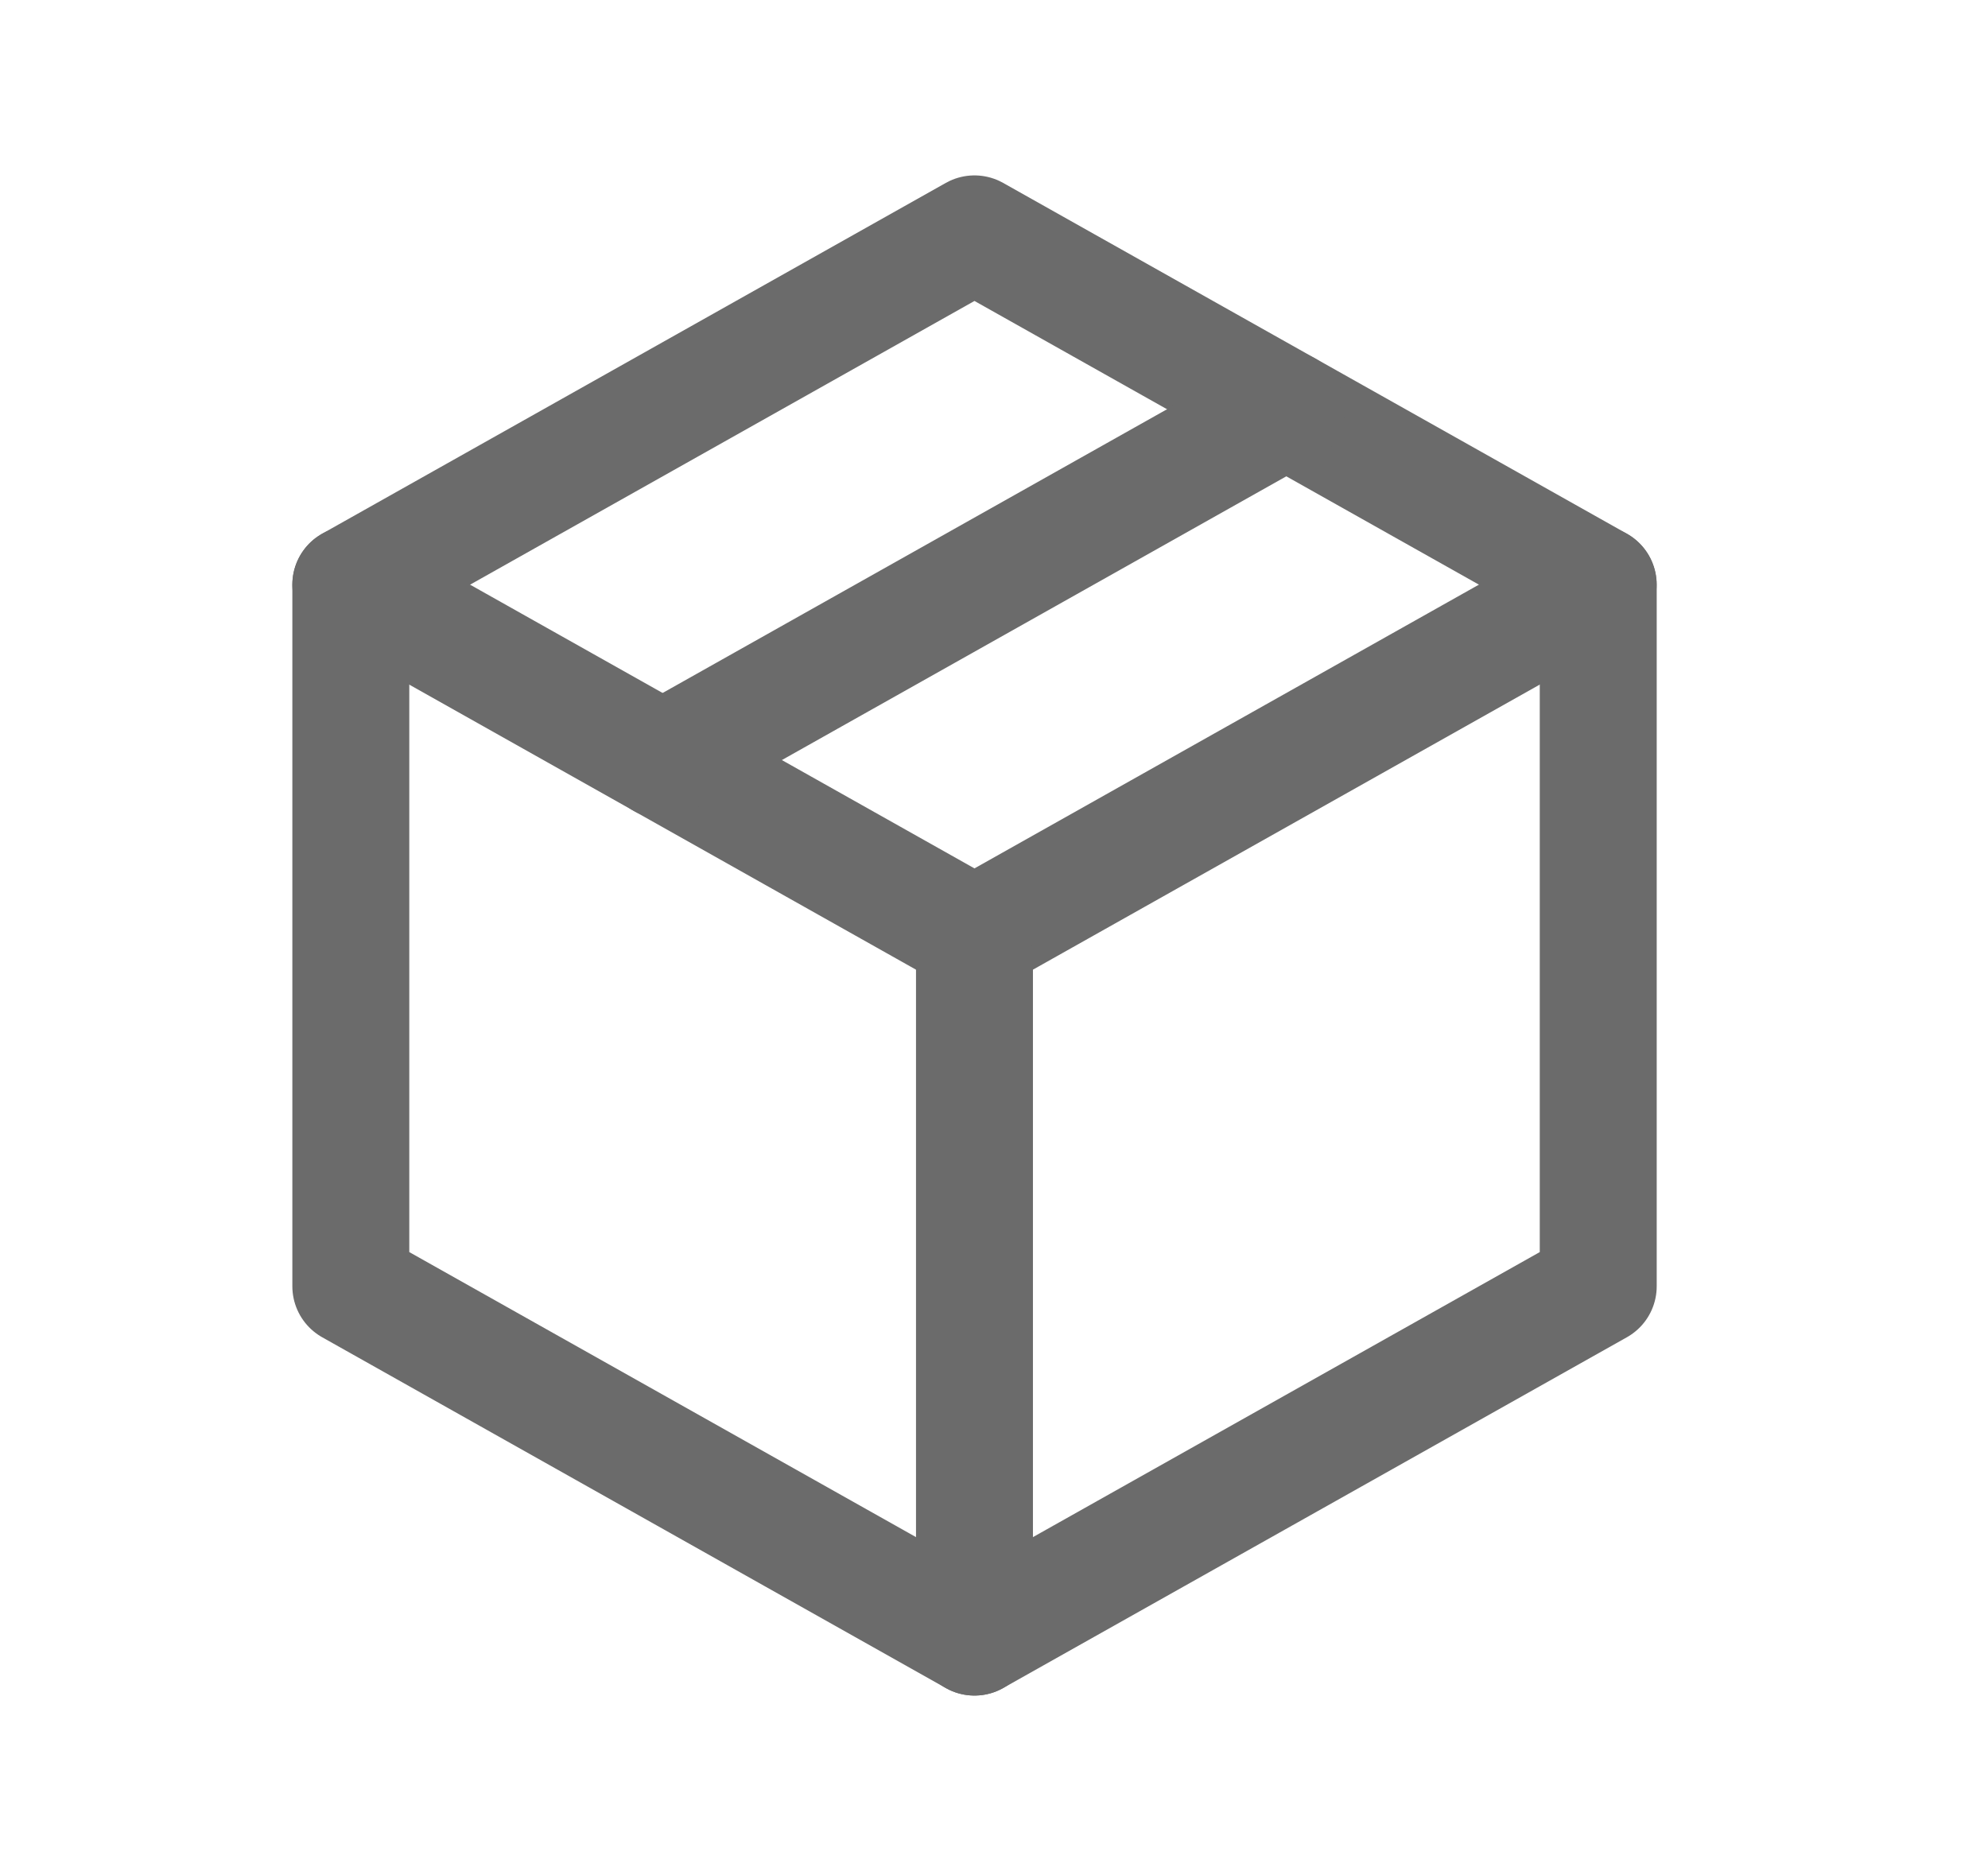 <svg width="17" height="16" viewBox="0 0 17 16" fill="none" xmlns="http://www.w3.org/2000/svg">
<path d="M8.333 2L13.667 5V11L8.333 14L3 11V5L8.333 2Z" stroke="#6B6B6B" stroke-linecap="round" stroke-linejoin="round"/>
<path d="M8.333 8L13.666 5" stroke="#6B6B6B" stroke-linecap="round" stroke-linejoin="round"/>
<path d="M8.333 8V14" stroke="#6B6B6B" stroke-linecap="round" stroke-linejoin="round"/>
<path d="M8.333 8L3 5" stroke="#6B6B6B" stroke-linecap="round" stroke-linejoin="round"/>
<path d="M10.999 3.5L5.666 6.5" stroke="#6B6B6B" stroke-linecap="round" stroke-linejoin="round"/>
</svg>
